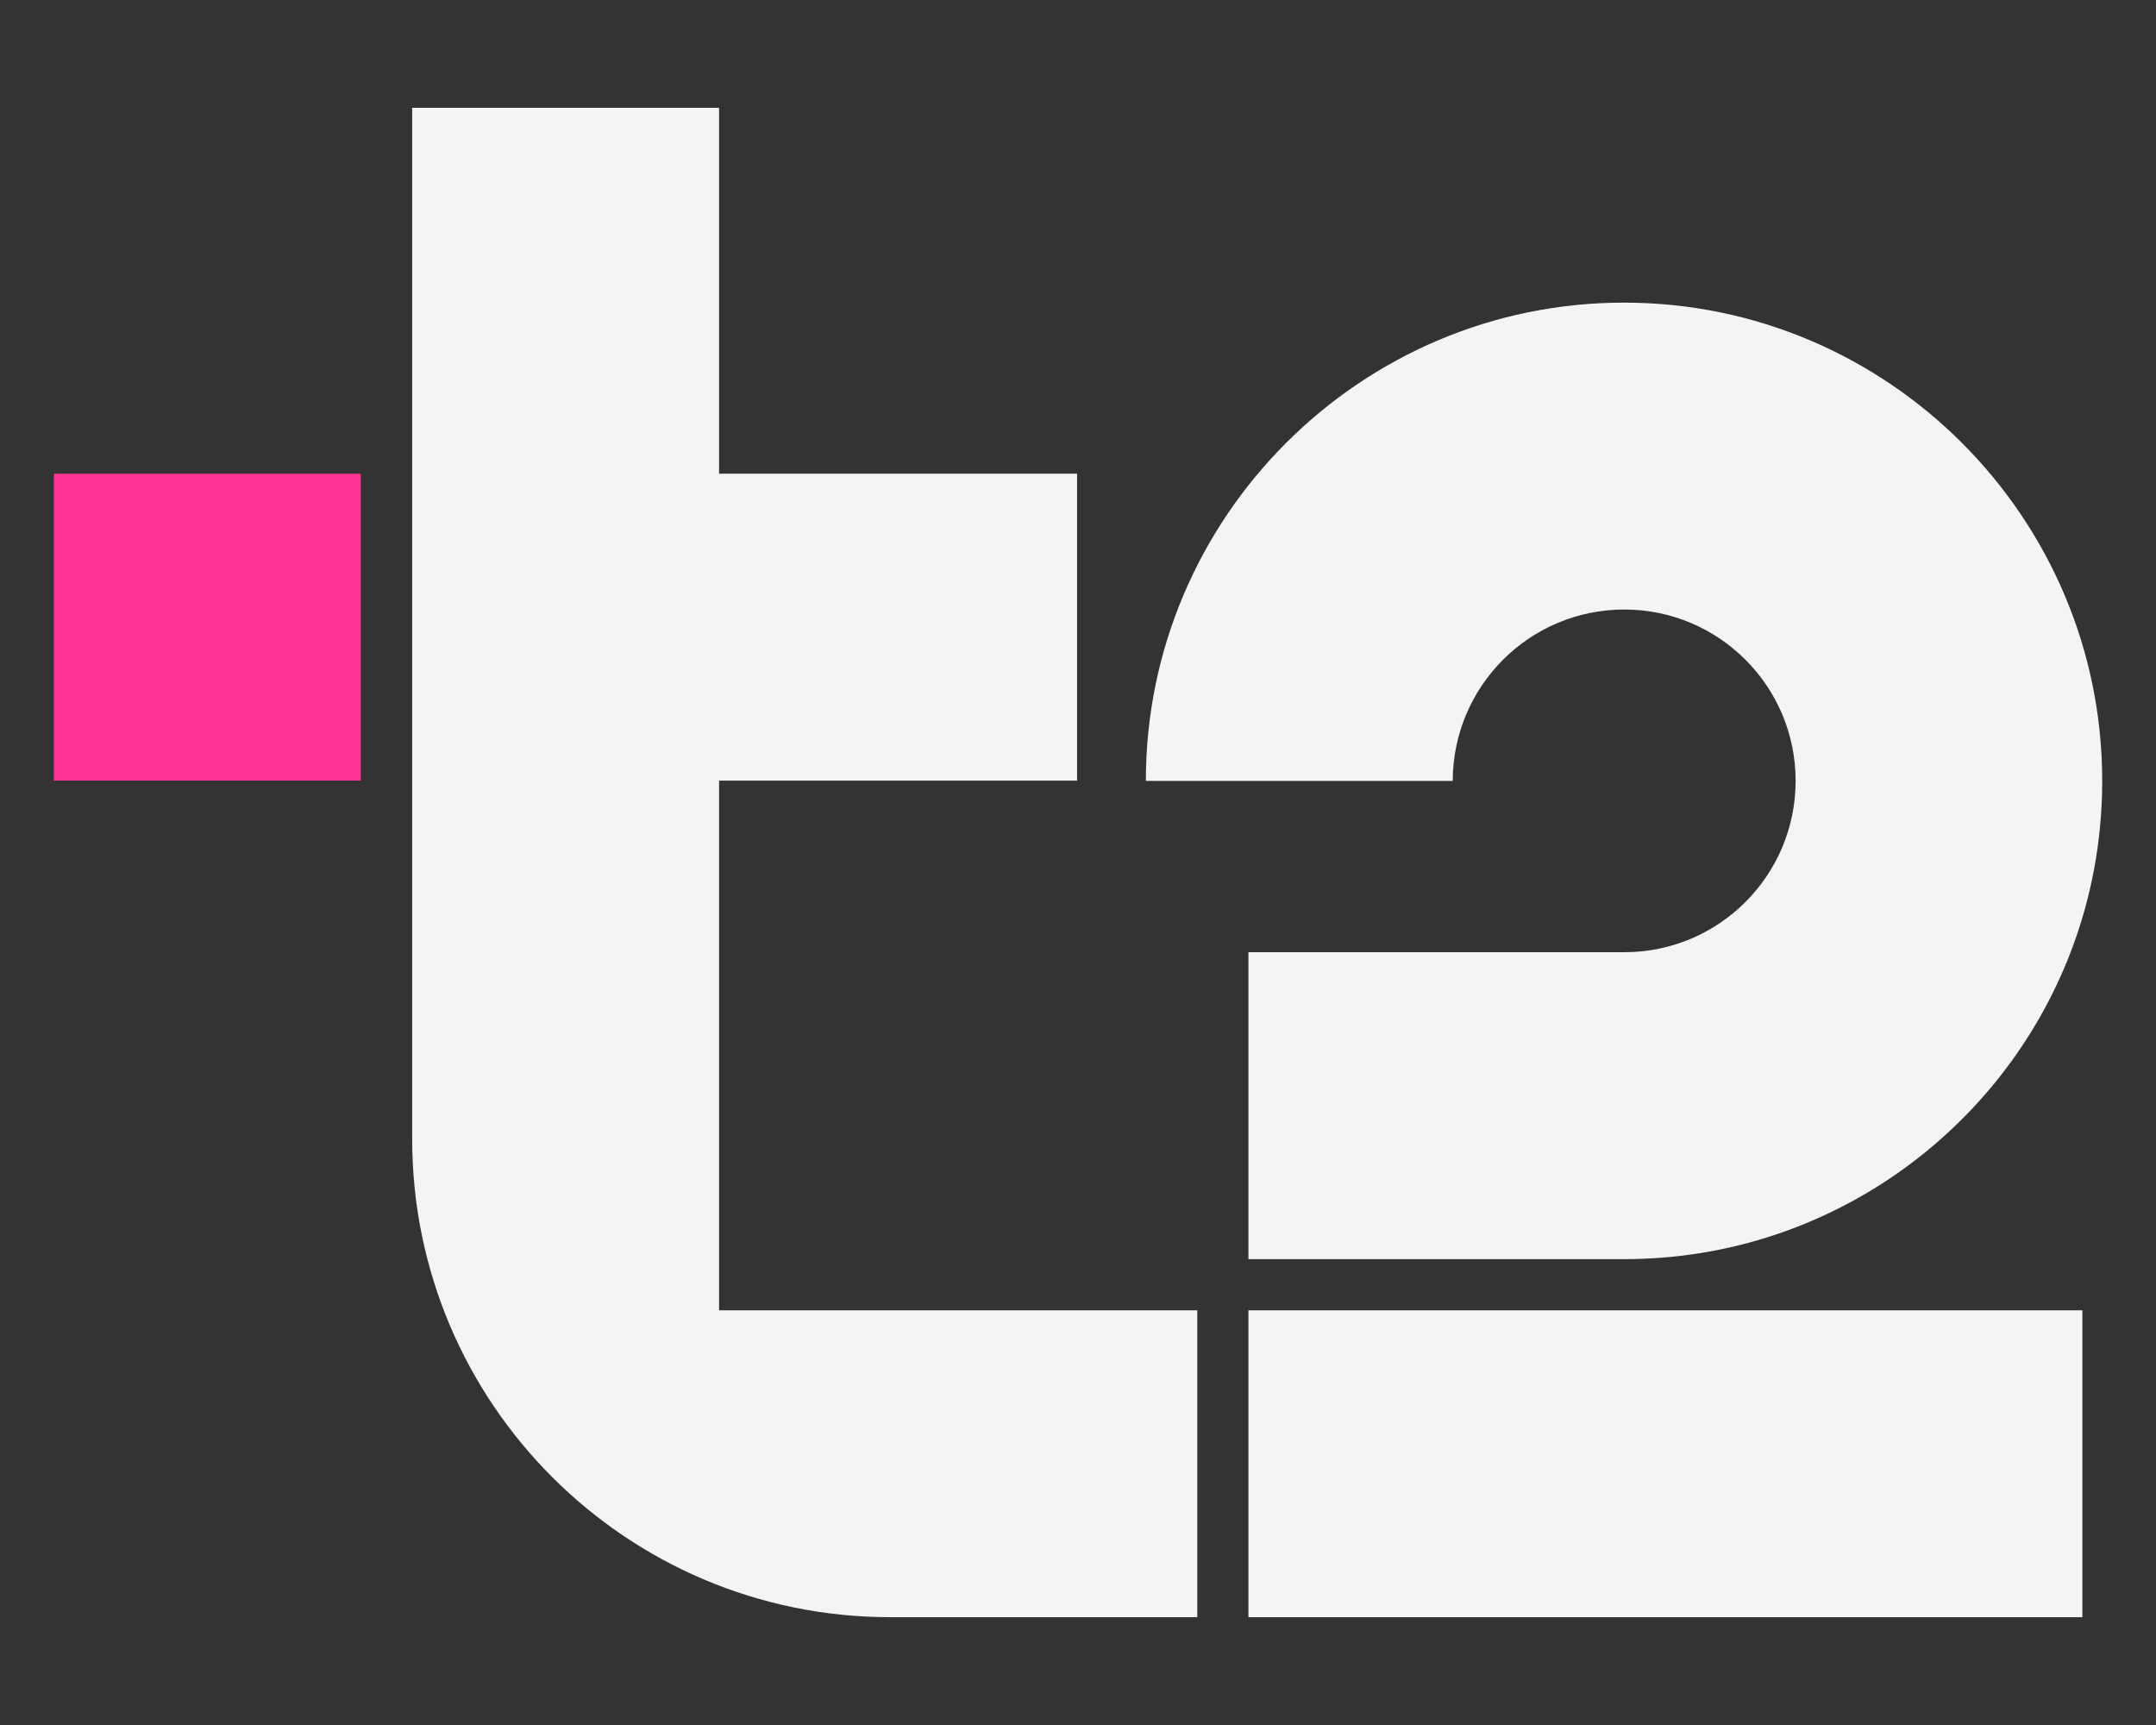<svg width="40" height="32" viewBox="0 0 40 32" fill="none" xmlns="http://www.w3.org/2000/svg">
<rect x="0" y="0" width="40" height="32" fill="#333333" stroke="none"/>
<path d="M6.693 8.787H1V14.481H6.693V8.787Z" fill="#FF3495"/>
<path d="M23.162 24.307H38.634V30H23.162V24.307ZM30.136 11.307C31.888 11.307 33.314 12.728 33.314 14.486C33.314 16.238 31.893 17.664 30.136 17.664H23.162V23.358H30.136C33.91 23.358 37.141 20.988 38.416 17.664C38.795 16.679 39.002 15.606 39.002 14.486C39.002 9.596 35.02 5.614 30.13 5.614C25.241 5.614 21.259 9.596 21.259 14.486H26.952C26.957 12.728 28.378 11.307 30.136 11.307Z" fill="#F3F4F6"/>
<path d="M13.341 24.307H22.213V30H16.519C11.619 30 7.647 26.028 7.647 21.128V2H13.341V8.787H19.983V14.481H13.341V24.307Z" fill="#F3F4F6"/>
</svg>
